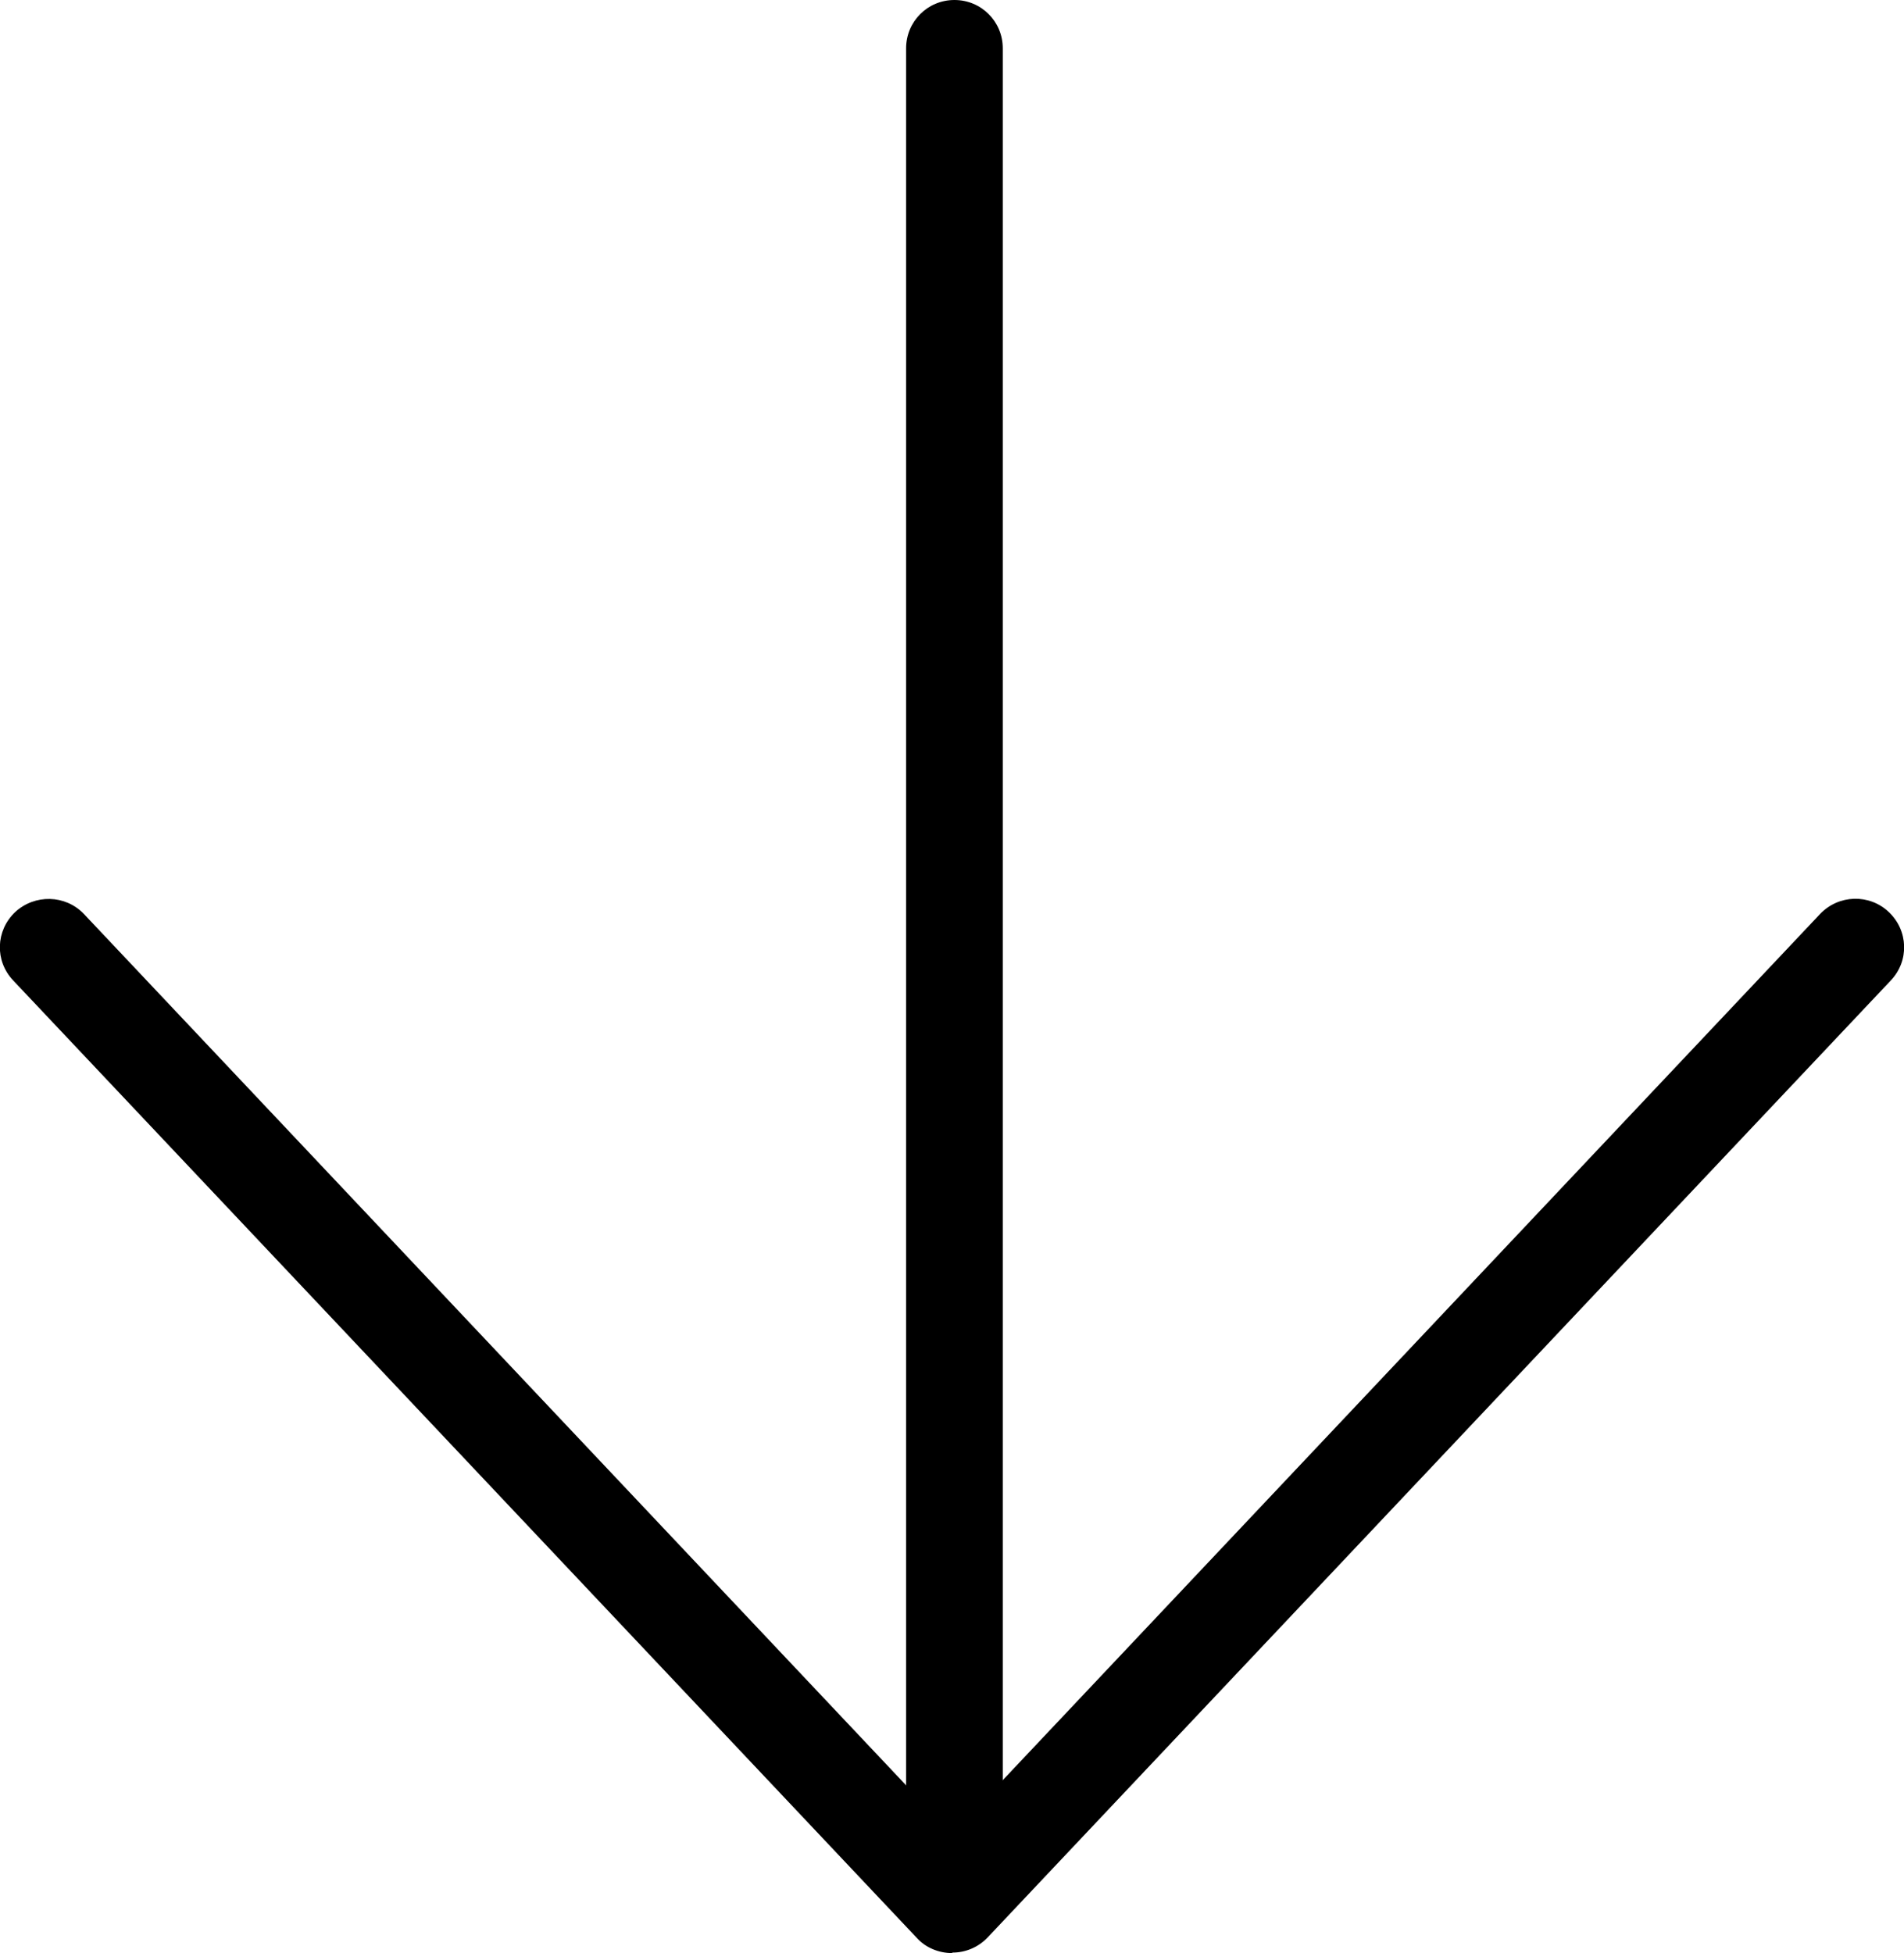 <?xml version="1.0" encoding="UTF-8"?>
<svg id="_レイヤー_2" data-name="レイヤー 2" xmlns="http://www.w3.org/2000/svg" viewBox="0 0 39 40">
  <g id="_内容" data-name="内容">
    <path d="M19.55,39.81c-.55,0-.99-.44-.99-.99V.99c0-.55.44-.99.99-.99s.99.44.99.99v37.83c0,.55-.44.99-.99.99Z"/>
    <path d="M19.5,40c-.27,0-.54-.11-.72-.31L.27,20.08c-.38-.4-.36-1.02.04-1.4.4-.37,1.03-.36,1.41.04l17.78,18.84,17.78-18.84c.38-.4,1.01-.42,1.41-.04s.42,1,.04,1.4l-18.5,19.6c-.19.2-.45.31-.72.31Z"/>
  </g>
</svg>